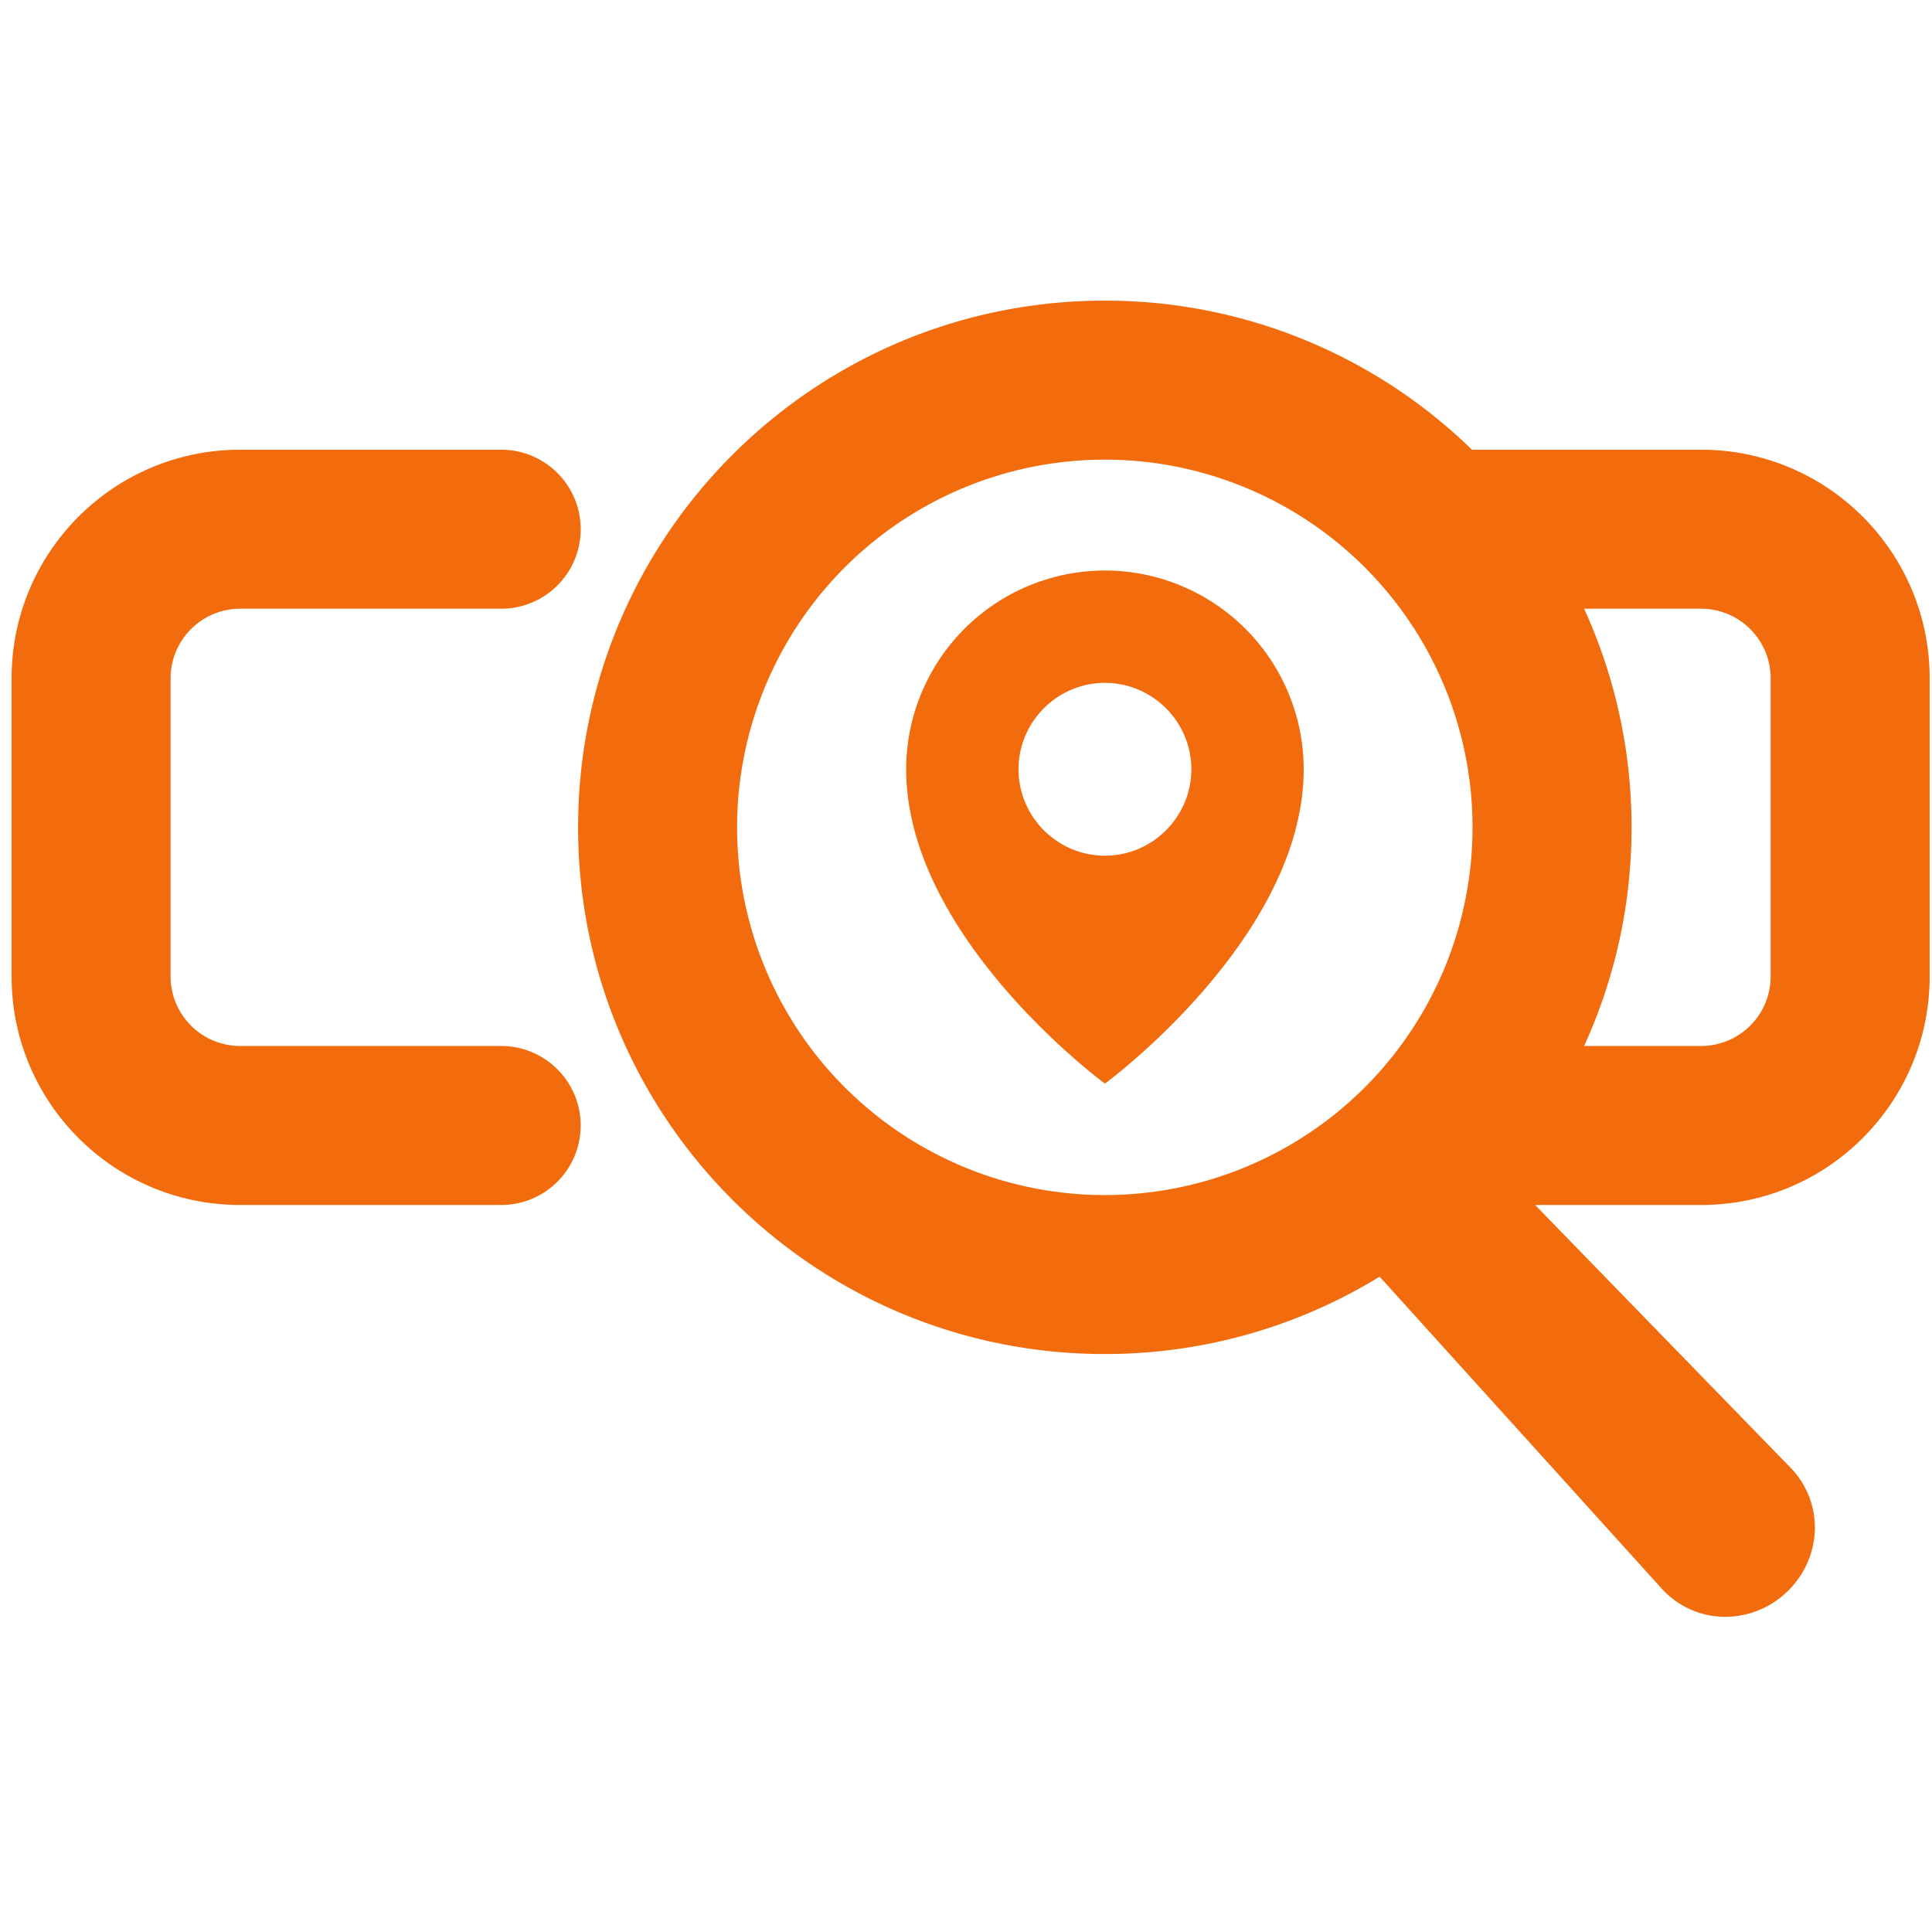 <svg xmlns="http://www.w3.org/2000/svg" width="81" height="80" fill="#f26c0d" xmlns:v="https://vecta.io/nano"><path fill-rule="evenodd" d="M46.32 12.605a22.01 22.01 0 0 1 15.393 6.25h9.606c5.293 0 9.583 4.29 9.583 9.583v12.5c0 5.293-4.29 9.583-9.583 9.583h-6.958l9.987 10.273.716.736a3.6 3.6 0 0 1 1.024 2.629c-.031.982-.464 1.922-1.193 2.606a3.75 3.75 0 0 1-2.677 1.022 3.6 3.6 0 0 1-2.559-1.191l-.687-.761-11.131-12.309c-3.354 2.056-7.299 3.244-11.521 3.244-12.196 0-22.083-9.887-22.083-22.083s9.887-22.083 22.083-22.083zm0 6.666a15.42 15.42 0 0 0-15.417 15.417A15.42 15.42 0 0 0 46.32 50.105a15.42 15.42 0 0 0 15.417-15.417A15.42 15.42 0 0 0 46.32 19.271zm20.095 6.25a22 22 0 0 1 1.988 9.167 22 22 0 0 1-1.988 9.167h4.904a2.92 2.92 0 0 0 2.917-2.917v-12.5a2.92 2.92 0 0 0-2.917-2.917h-4.904z"/><path d="M21.013 18.855c1.841 0 3.333 1.492 3.333 3.333s-1.492 3.333-3.333 3.333H10.069a2.92 2.92 0 0 0-2.917 2.917v12.5a2.92 2.92 0 0 0 2.917 2.917h10.943c1.841 0 3.333 1.492 3.333 3.333s-1.492 3.333-3.333 3.333H10.069c-5.293 0-9.583-4.29-9.583-9.583v-12.5c0-5.293 4.29-9.583 9.583-9.583h10.943zm25.312 5.065a8.34 8.34 0 0 0-8.333 8.333c0 7.065 8.333 13.179 8.333 13.179s8.333-6.114 8.333-13.179a8.34 8.34 0 0 0-8.333-8.333zm0 11.956c-1.993 0-3.623-1.63-3.623-3.623s1.63-3.623 3.623-3.623 3.623 1.63 3.623 3.623-1.63 3.623-3.623 3.623z"/></svg>